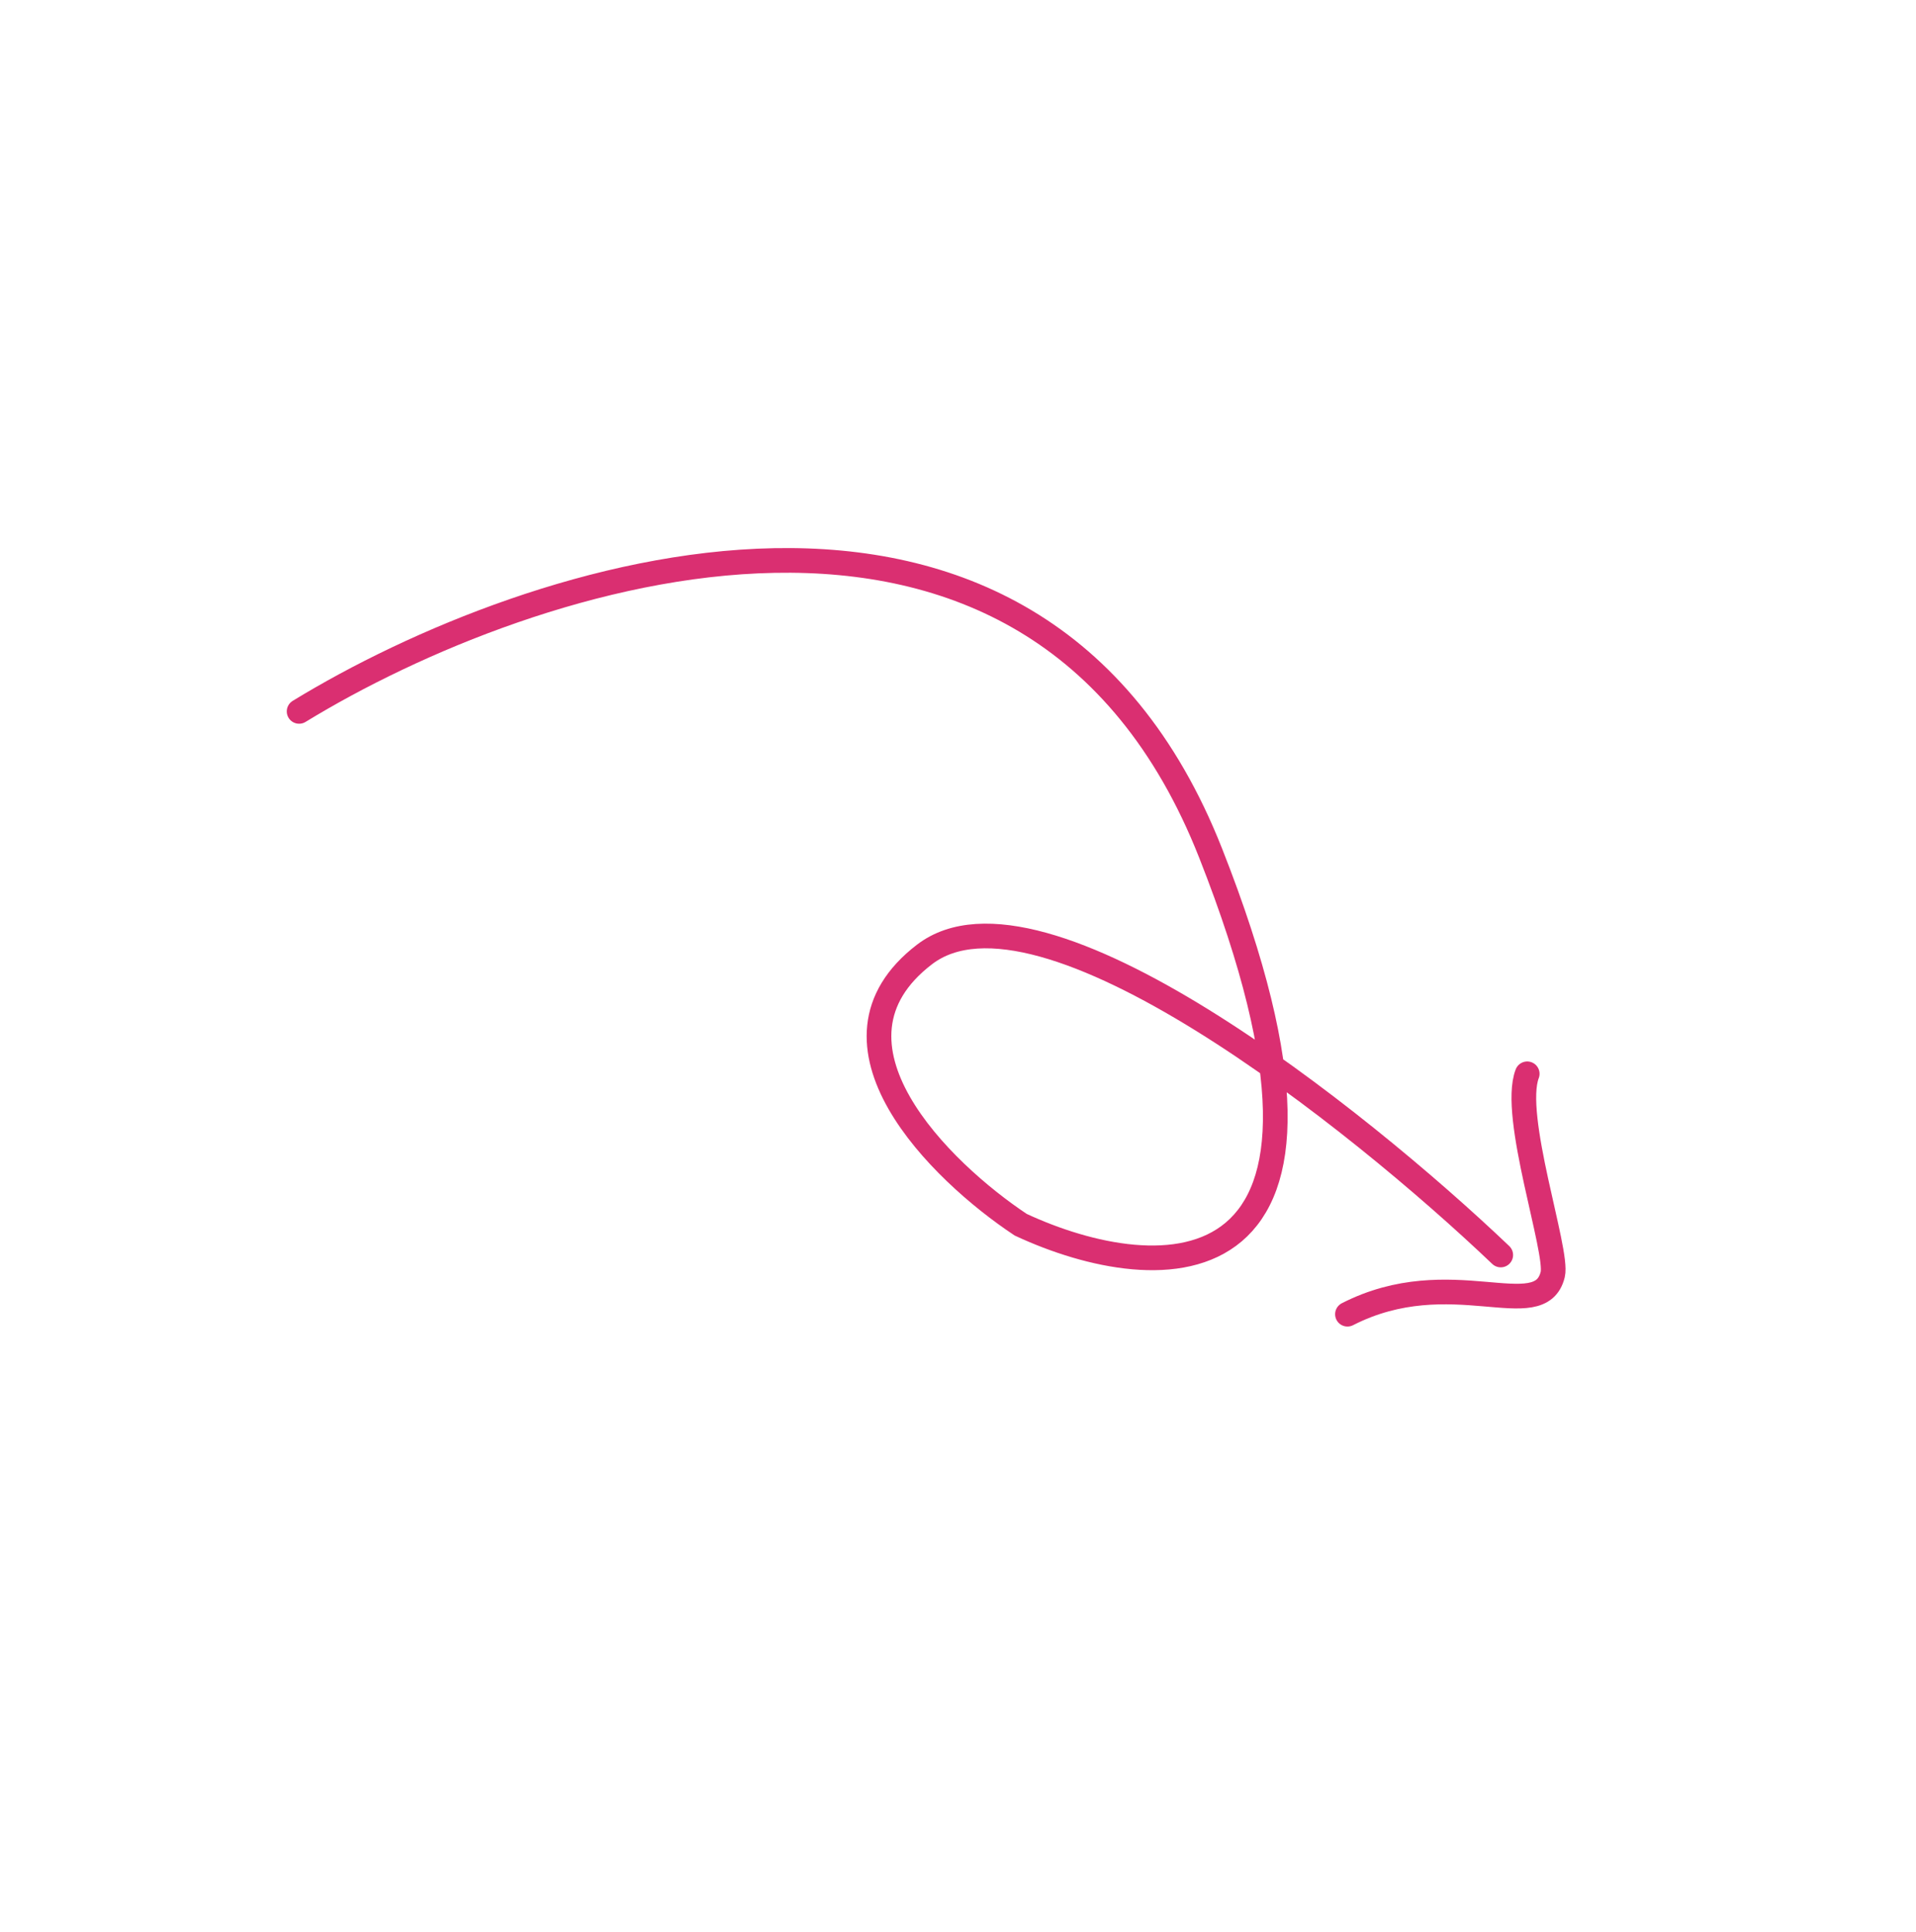 <svg width="233" height="235" viewBox="0 0 233 235" fill="none" xmlns="http://www.w3.org/2000/svg">
<path d="M185.721 130.589C183.756 135.686 189.516 152.15 188.823 154.994C187.286 161.304 176.399 153.409 163.86 159.826" stroke="#DA2F71" stroke-width="3" stroke-linecap="round"/>
<path d="M182.502 152.625C165.012 135.954 126.514 105.303 112.438 116.066C98.363 126.83 114.366 142.47 124.127 148.944C140.83 156.717 168.831 158.559 147.219 103.746C125.606 48.933 64.317 69.421 36.374 86.516" stroke="#DA2F71" stroke-width="3" stroke-linecap="round"/>
</svg>
